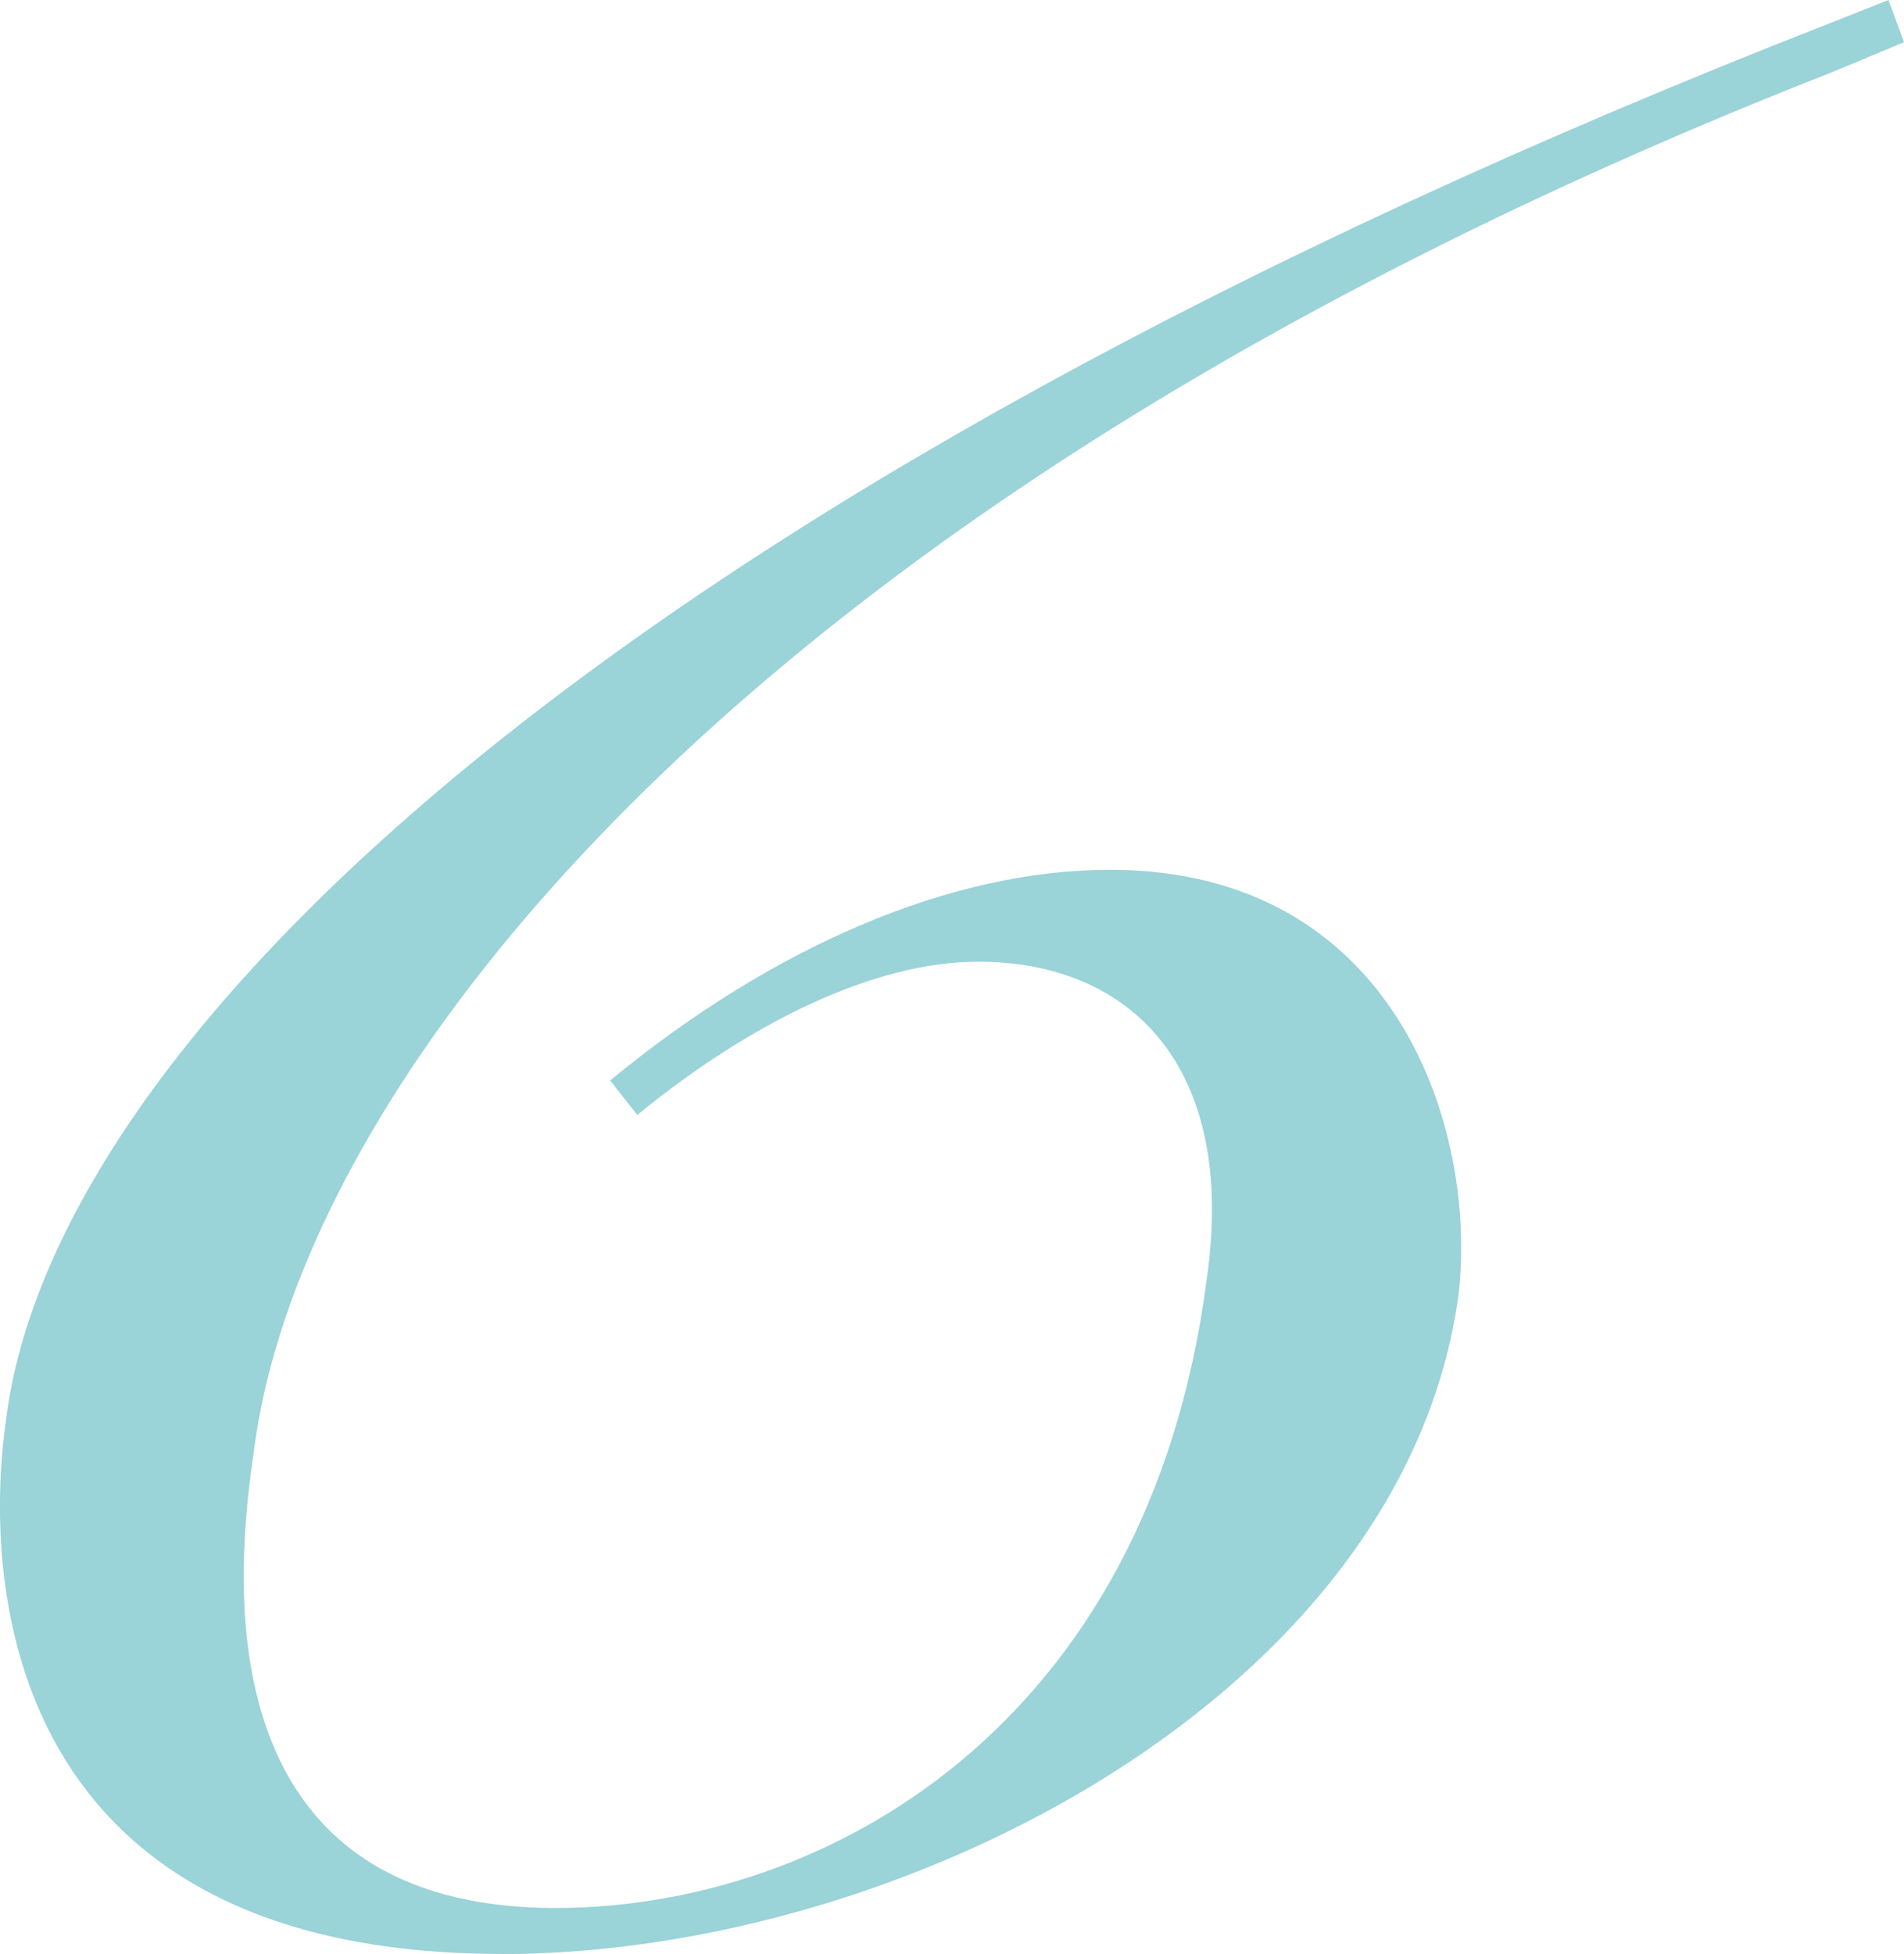 <?xml version="1.0" encoding="UTF-8"?><svg id="_レイヤー_2" xmlns="http://www.w3.org/2000/svg" viewBox="0 0 147.14 150.96"><defs><style>.cls-1{fill:#9ad3d8;}</style></defs><g id="_レイヤー_1-2"><path class="cls-1" d="M38.77,150.96C.45,150.96-1.34,122.55.45,109.82,4.05,80.22,47.45,38.48,141.45,1.78l4.49-1.78,1.2,3.26-5.69,2.37C57.63,38.48,23.21,83.47,19.61,112.19c-1.2,8.29-4.49,35.22,23.35,35.22,20.66,0,45.8-13.91,50.29-48.54,2.4-16.58-5.99-24.57-17.66-24.57-8.08,0-17.66,4.74-26.34,11.84l-2.1-2.66c12.57-10.36,26.34-16.28,38.62-16.28,22.15,0,28.44,20.13,26.94,32.86-4.19,30.78-42.81,50.91-73.94,50.91Z"/></g></svg>